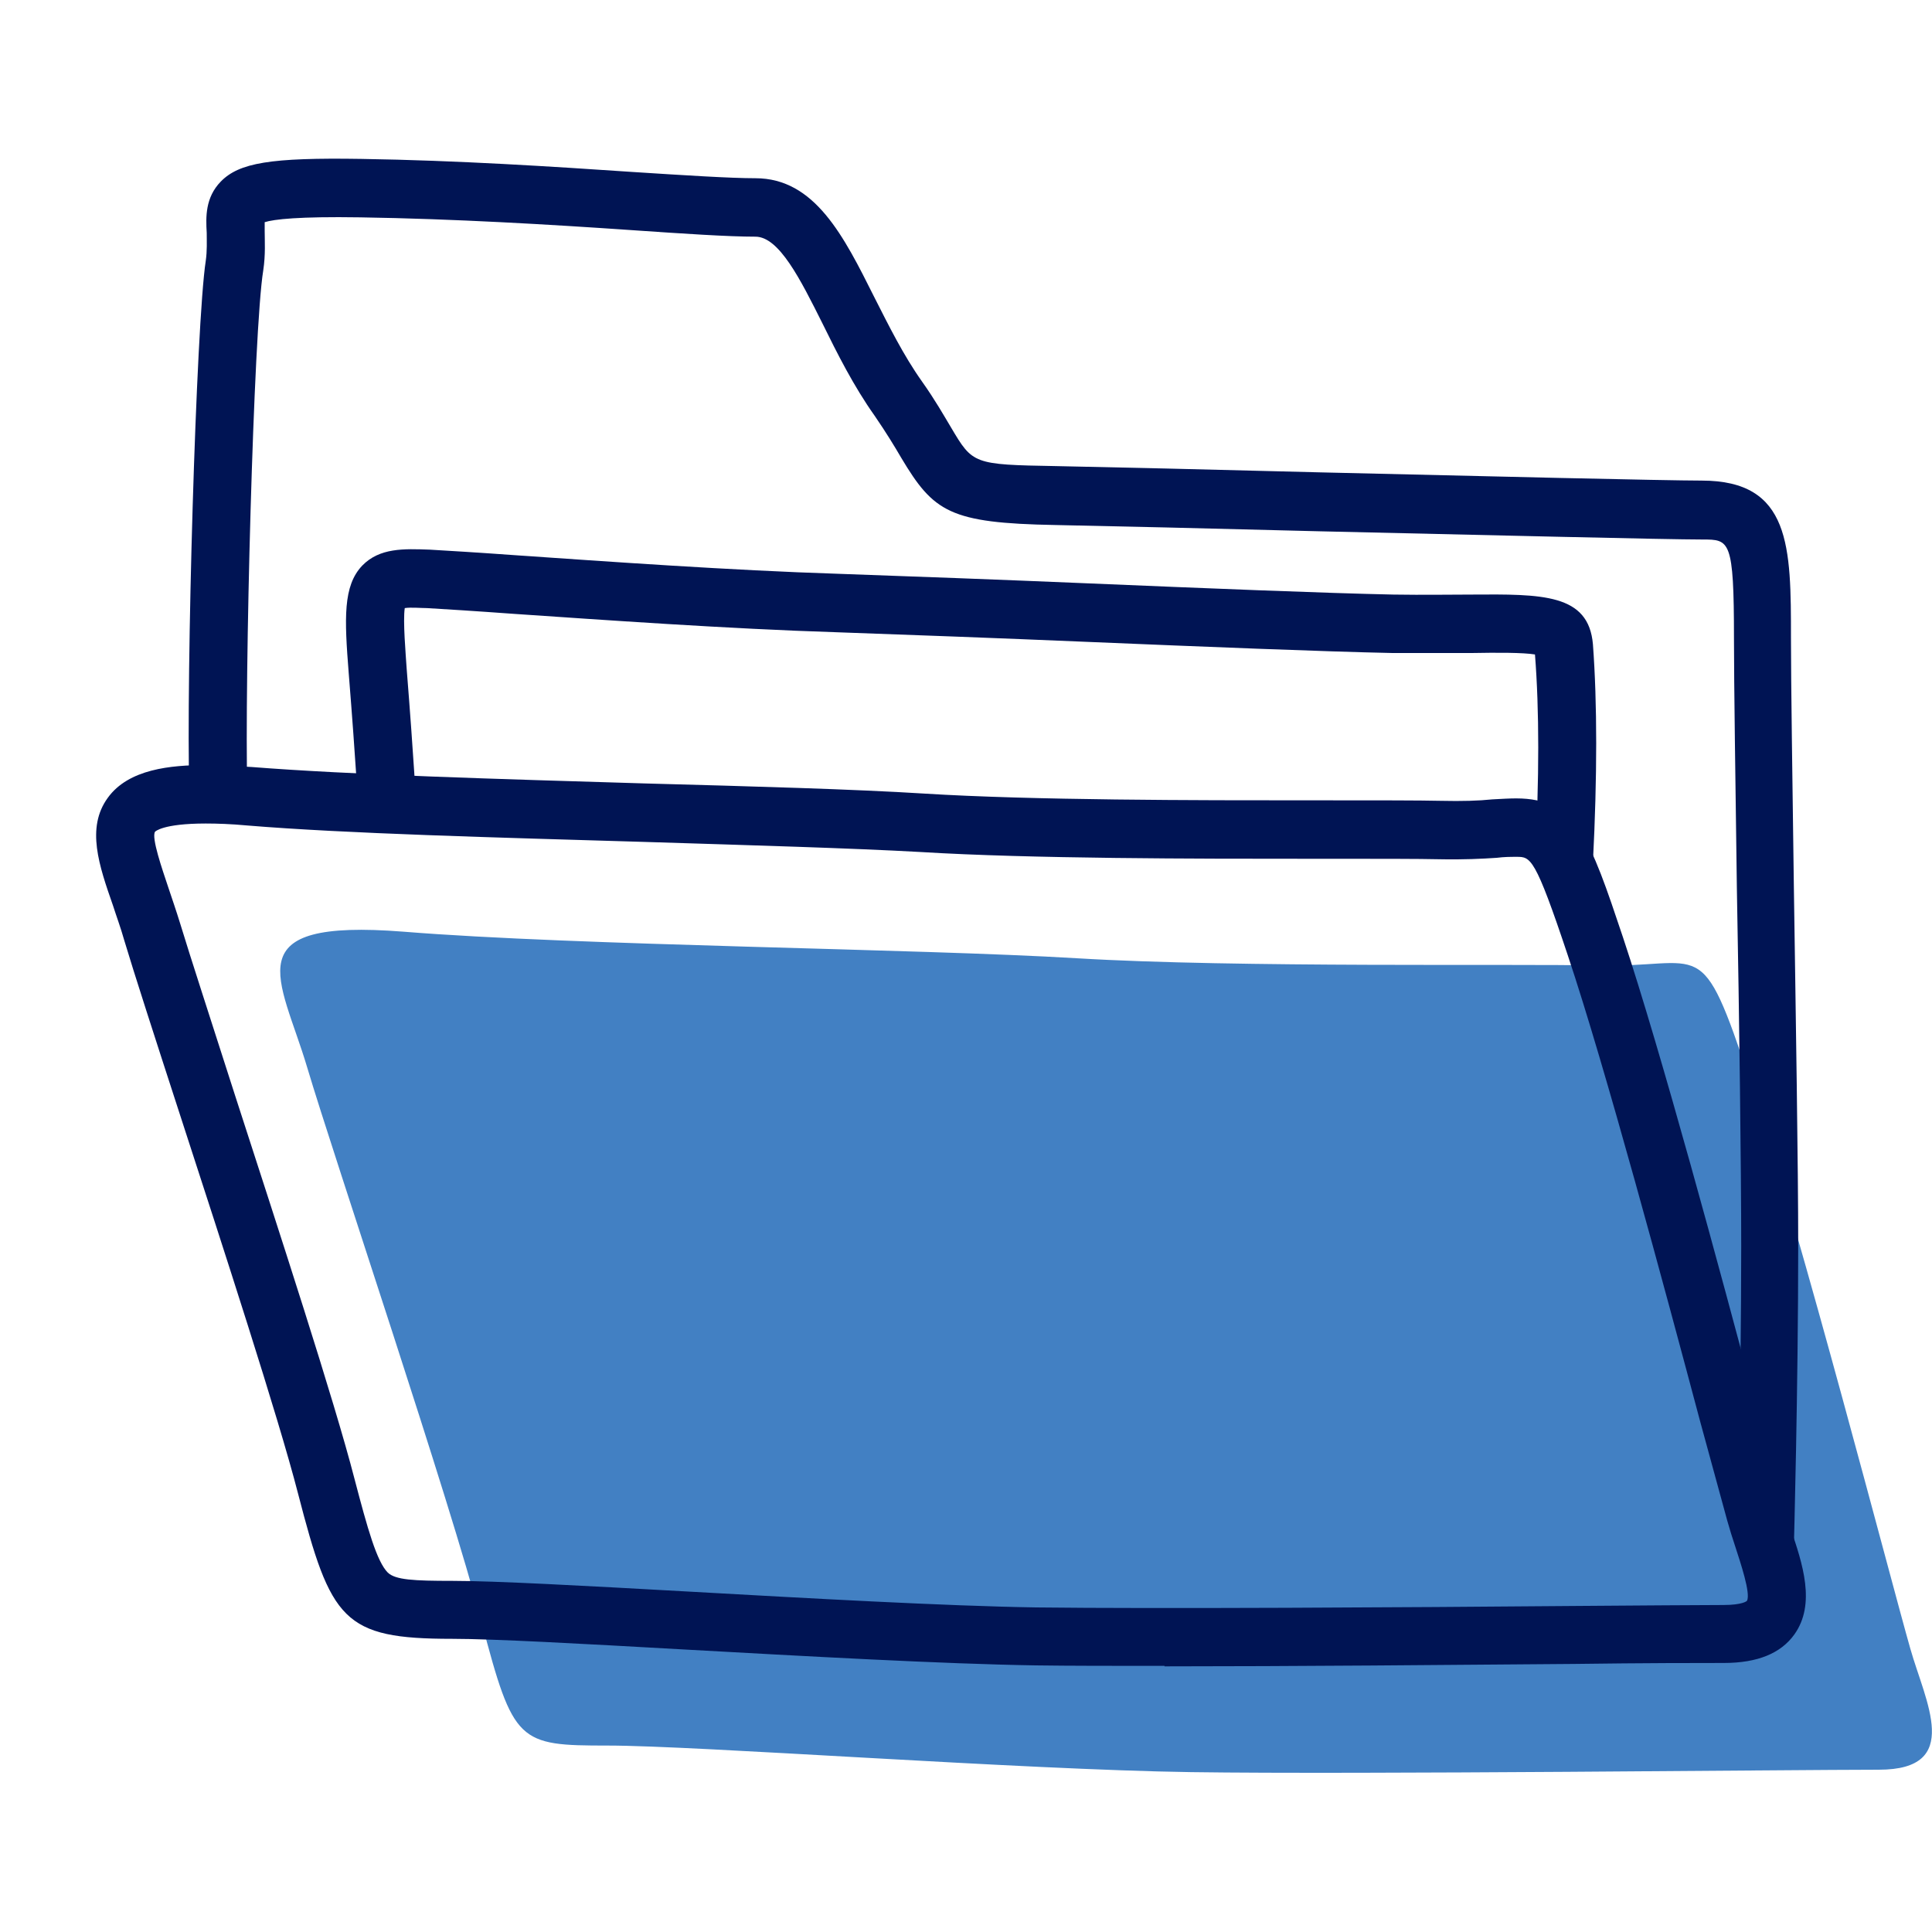 <svg xmlns="http://www.w3.org/2000/svg" width="40" height="40" viewBox="0 0 40 40">
  <g fill="none" transform="translate(1 3)">
    <path fill="#4280C3" d="M38.55,31.13 C38.86,32.23 39.65,33.64 37.9,33.64 C36.15,33.64 27.17,33.74 23.66,33.69 C20.15,33.64 13.43,33.14 11.58,33.14 C9.73,33.14 9.63,33.09 8.97,30.58 C8.32,28.07 5.91,20.95 5.36,19.1 C4.81,17.25 3.82,16.01 7.36,16.29 C10.95,16.58 17.99,16.64 21.3,16.84 C24.61,17.04 30.47,16.95 32.03,16.99 C34.31,17.05 34.19,16.24 35.24,19.4 C36.29,22.56 38.15,29.73 38.55,31.13 L38.55,31.13 Z"/>
    <path fill="#001454" d="M23.11,31.49 C22.07,31.49 21.15,31.49 20.44,31.48 C18.52,31.45 15.67,31.29 13.15,31.15 C11.03,31.03 9.2,30.93 8.36,30.93 C6.1,30.93 5.85,30.55 5.17,27.92 C4.76,26.33 3.63,22.86 2.72,20.06 C2.21,18.49 1.77,17.13 1.57,16.46 C1.5,16.21 1.41,15.97 1.34,15.75 C1.05,14.92 0.78,14.14 1.23,13.52 C1.66,12.92 2.54,12.84 3.26,12.84 C3.54,12.84 3.85,12.86 4.21,12.88 C6.24,13.04 9.34,13.13 12.34,13.22 C14.58,13.28 16.7,13.34 18.13,13.43 C20.37,13.57 23.81,13.57 26.08,13.57 L26.45,13.57 C27.55,13.57 28.37,13.57 28.83,13.58 C29.27,13.59 29.61,13.58 29.9,13.55 C30.09,13.54 30.25,13.53 30.39,13.53 C31.64,13.53 31.92,14.37 32.6,16.4 C33.39,18.77 34.63,23.37 35.36,26.12 C35.61,27.06 35.81,27.8 35.91,28.15 C35.96,28.31 36.01,28.47 36.07,28.64 C36.32,29.37 36.6,30.21 36.15,30.84 C35.87,31.23 35.39,31.43 34.69,31.43 C34.17,31.43 33.04,31.43 31.59,31.45 C29.12,31.47 25.73,31.5 23.11,31.5 L23.11,31.49 Z M3.26,14.05 C2.36,14.05 2.21,14.22 2.21,14.22 C2.13,14.34 2.36,15 2.48,15.36 C2.56,15.6 2.65,15.86 2.73,16.12 C2.93,16.78 3.37,18.13 3.87,19.69 C4.78,22.5 5.92,25.99 6.34,27.62 C6.61,28.65 6.8,29.33 7.03,29.56 C7.19,29.71 7.56,29.73 8.37,29.73 C9.23,29.73 11.08,29.83 13.22,29.95 C15.72,30.09 18.56,30.25 20.45,30.28 C22.92,30.31 28.13,30.28 31.57,30.25 C33.02,30.24 34.16,30.23 34.68,30.23 C35.07,30.23 35.17,30.15 35.17,30.14 C35.25,29.99 35.03,29.34 34.93,29.03 C34.87,28.85 34.81,28.66 34.76,28.48 C34.66,28.12 34.46,27.38 34.2,26.43 C33.47,23.69 32.24,19.11 31.46,16.78 C30.78,14.74 30.69,14.74 30.4,14.74 C30.28,14.74 30.14,14.74 29.99,14.76 C29.69,14.78 29.3,14.8 28.81,14.79 C28.36,14.78 27.56,14.78 26.46,14.78 L26.09,14.78 C23.8,14.78 20.34,14.78 18.06,14.64 C16.64,14.56 14.54,14.5 12.31,14.43 C9.29,14.34 6.17,14.26 4.11,14.09 C3.79,14.06 3.5,14.05 3.26,14.05 L3.26,14.05 Z"/>
    <path fill="#001454" d="M31.98,14.85 L30.78,14.79 C30.87,13.12 30.87,11.7 30.78,10.55 C30.54,10.51 30,10.51 29.47,10.52 C29.02,10.52 28.48,10.52 27.83,10.52 C26.39,10.49 23.92,10.39 21.53,10.29 C19.64,10.21 17.74,10.14 16.32,10.09 C14.08,10.02 11.42,9.83 9.65,9.71 C8.83,9.65 8.18,9.61 7.84,9.59 C7.72,9.59 7.5,9.57 7.38,9.59 C7.34,9.86 7.4,10.54 7.42,10.85 C7.57,12.74 7.62,13.71 7.62,13.72 L6.42,13.78 C6.42,13.78 6.37,12.81 6.22,10.94 C6.13,9.8 6.1,9.13 6.5,8.71 C6.86,8.34 7.36,8.36 7.9,8.38 C8.25,8.4 8.91,8.44 9.74,8.5 C11.49,8.62 14.14,8.81 16.36,8.88 C17.79,8.93 19.69,9 21.58,9.08 C23.96,9.18 26.42,9.28 27.85,9.31 C28.48,9.32 29.02,9.31 29.46,9.31 C30.93,9.3 31.89,9.29 31.98,10.34 C32.07,11.56 32.07,13.08 31.98,14.85 L31.98,14.85 Z"/>
    <path fill="#001454" d="M36.16,29.05 L34.96,29.02 C34.96,29.02 35.05,25.77 35.05,22.81 C35.05,21.16 35.01,18.1 34.96,15.39 C34.93,13.2 34.9,11.13 34.9,10.22 C34.9,8.17 34.81,8.17 34.25,8.17 C33.52,8.17 29.86,8.08 26.33,8 C24.04,7.94 21.89,7.89 20.85,7.87 C18.66,7.83 18.33,7.6 17.66,6.48 C17.52,6.24 17.35,5.96 17.11,5.61 C16.67,4.99 16.33,4.31 16.03,3.7 C15.57,2.78 15.13,1.9 14.64,1.9 C14.08,1.9 13.17,1.84 12.01,1.76 C10.41,1.65 8.41,1.53 6.46,1.5 C5.18,1.48 4.67,1.54 4.48,1.6 C4.48,1.65 4.48,1.72 4.48,1.78 C4.48,1.99 4.5,2.27 4.45,2.6 C4.25,3.82 4.06,11.08 4.12,13.38 L2.92,13.41 C2.85,11.01 3.06,3.7 3.26,2.4 C3.29,2.19 3.28,2 3.28,1.82 C3.26,1.49 3.25,1.09 3.57,0.76 C3.95,0.37 4.6,0.26 6.48,0.29 C8.46,0.32 10.47,0.45 12.09,0.56 C13.18,0.63 14.12,0.69 14.64,0.69 C15.87,0.69 16.47,1.89 17.1,3.15 C17.4,3.74 17.7,4.35 18.09,4.9 C18.36,5.28 18.54,5.6 18.69,5.85 C19.14,6.61 19.15,6.62 20.86,6.65 C21.9,6.67 24.05,6.72 26.34,6.78 C29.7,6.86 33.51,6.95 34.23,6.95 C36.08,6.95 36.08,8.32 36.08,10.21 C36.08,11.11 36.11,13.17 36.14,15.36 C36.18,18.07 36.23,21.13 36.23,22.79 C36.23,25.77 36.14,29 36.14,29.03 L36.16,29.05 Z"/>
  </g>
</svg>
